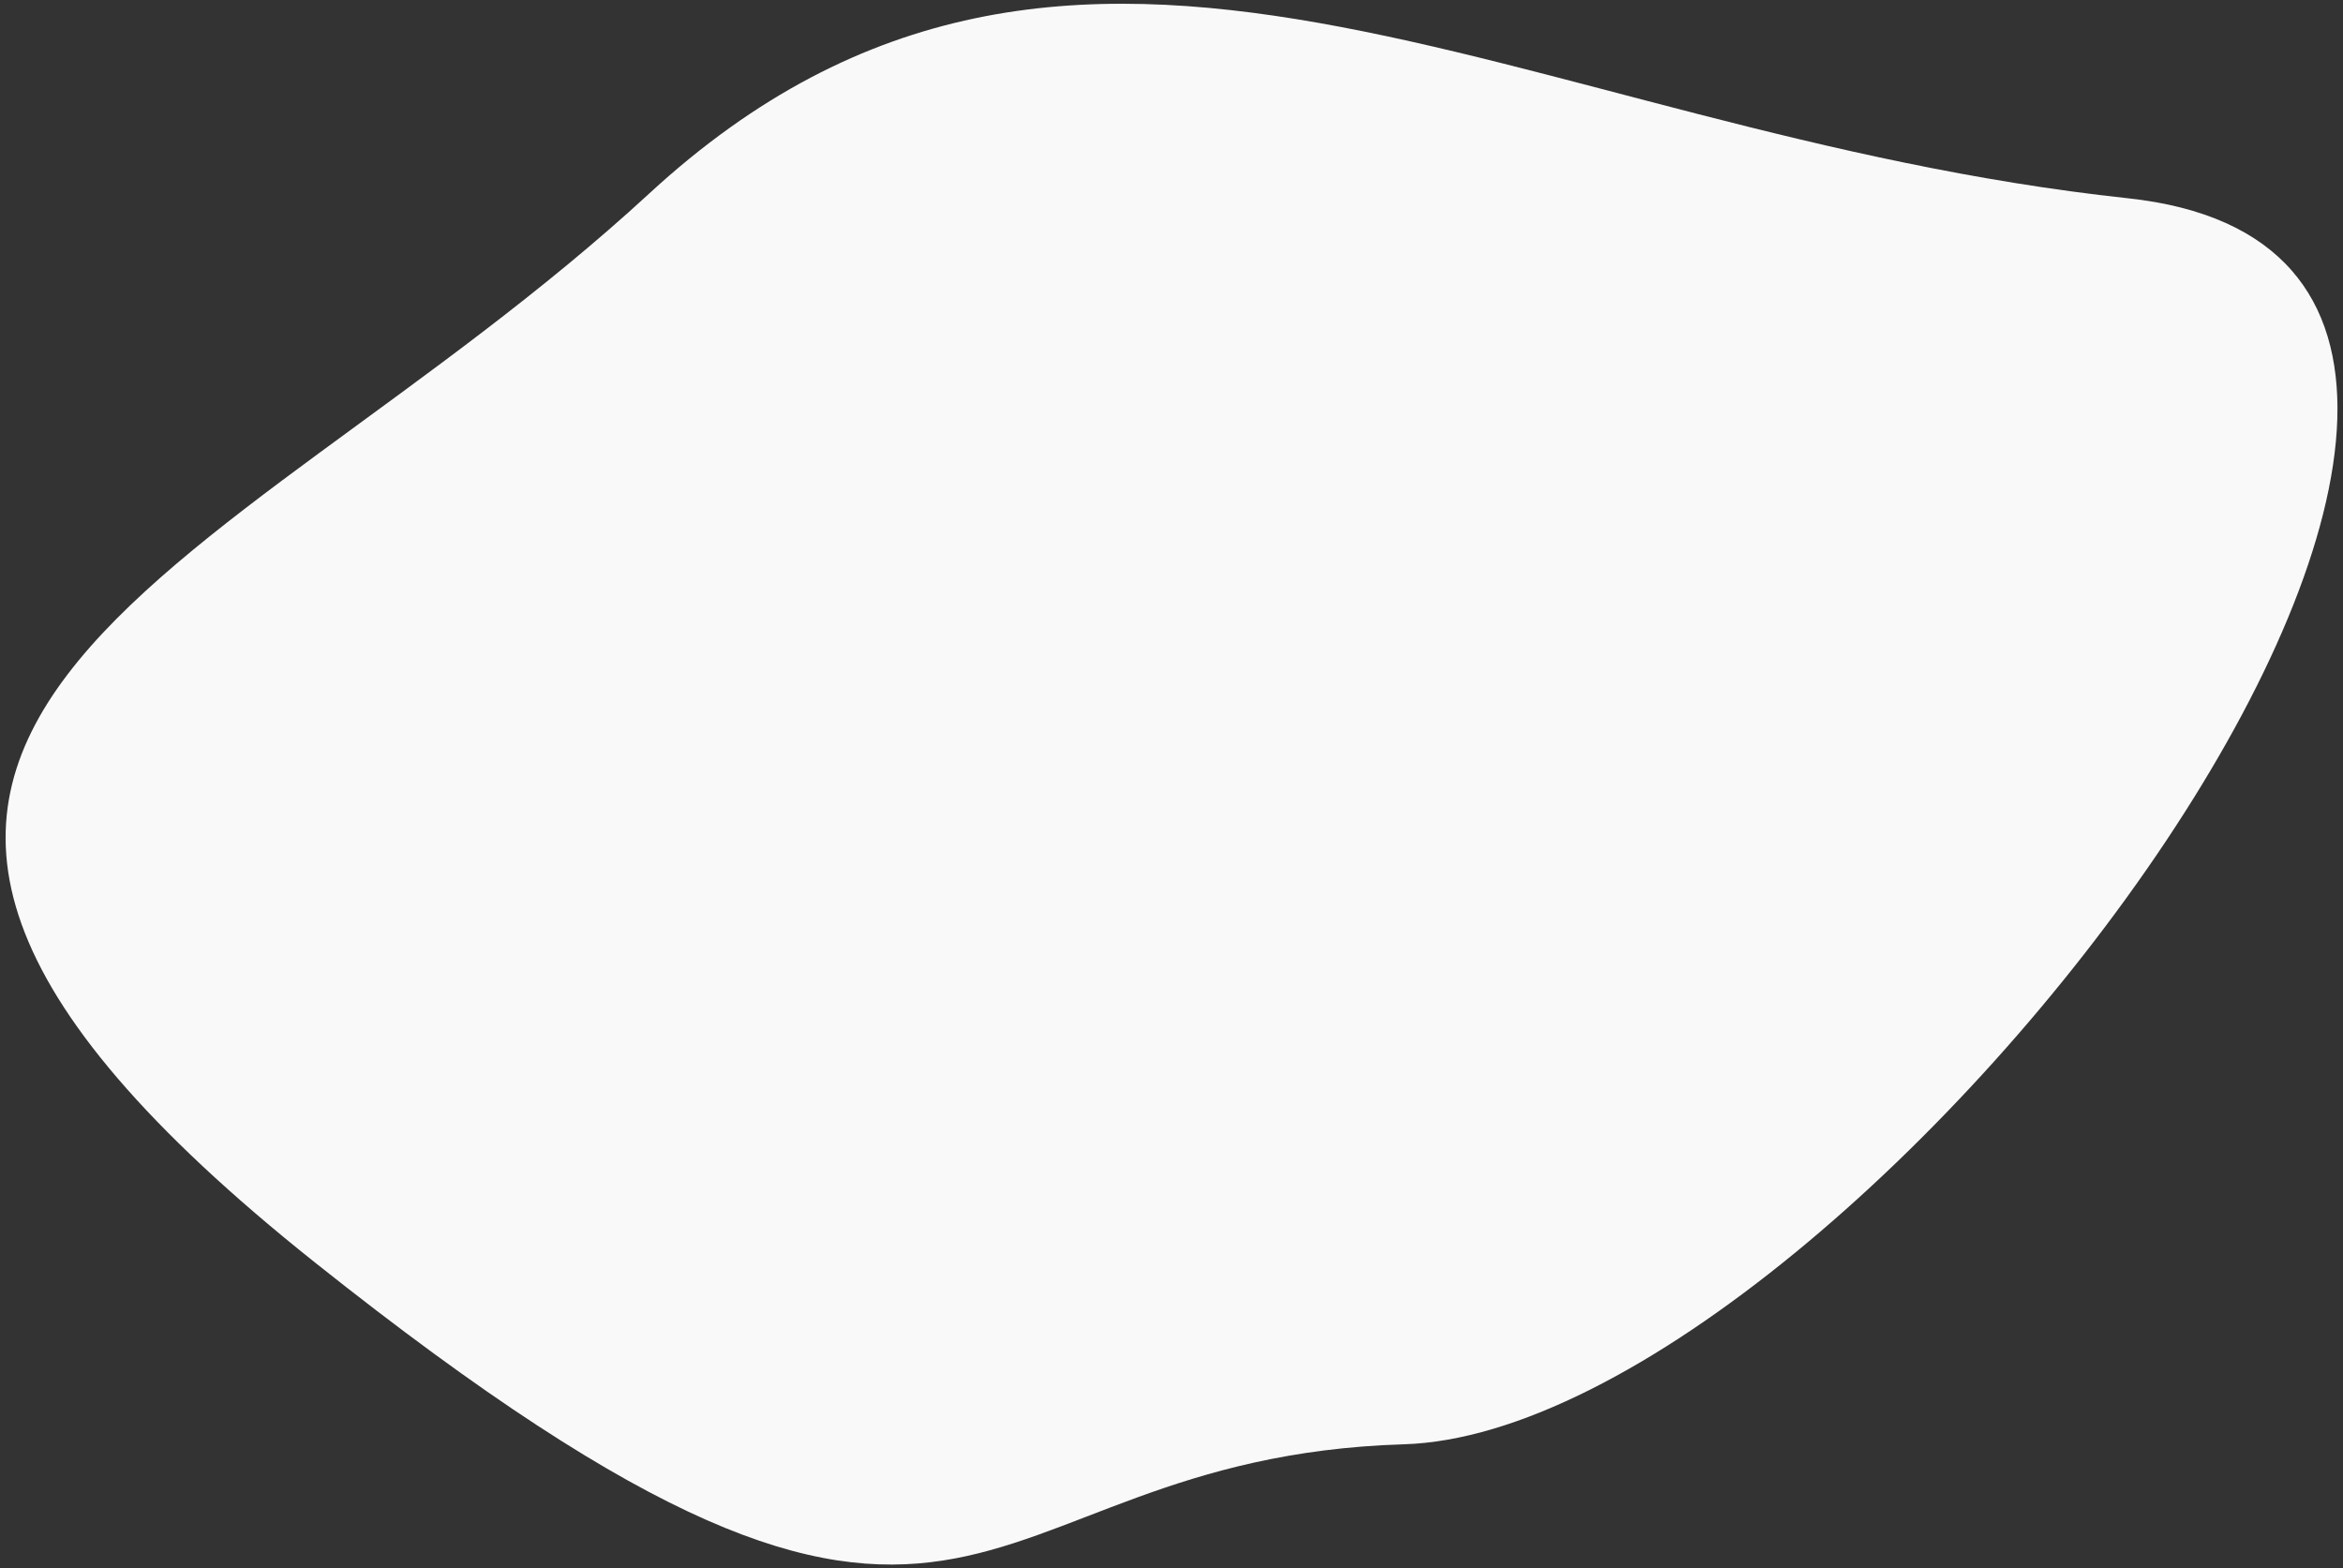 <?xml version="1.0" encoding="utf-8"?>
<!-- Generator: Adobe Illustrator 25.3.1, SVG Export Plug-In . SVG Version: 6.00 Build 0)  -->
<svg version="1.1" id="Camada_1" xmlns="http://www.w3.org/2000/svg" xmlns:xlink="http://www.w3.org/1999/xlink" x="0px" y="0px"
	 viewBox="0 0 894.7 598.9" style="enable-background:new 0 0 894.7 598.9;" xml:space="preserve">
<rect x="0" y="0" width="894.7" height="598.9" fill="#333333" stroke="none"/>
<style type="text/css">
	.st0{fill:#F9F9F9;}
</style>
<path id="Caminho_642" class="st0" d="M536,551.5c-173.4,5.3-157.4,136.2-415.7-69.4S84,225,247.8,74s330.4-23.5,564.7,1.7
	S709.4,546.3,536,551.5z"/>
</svg>
